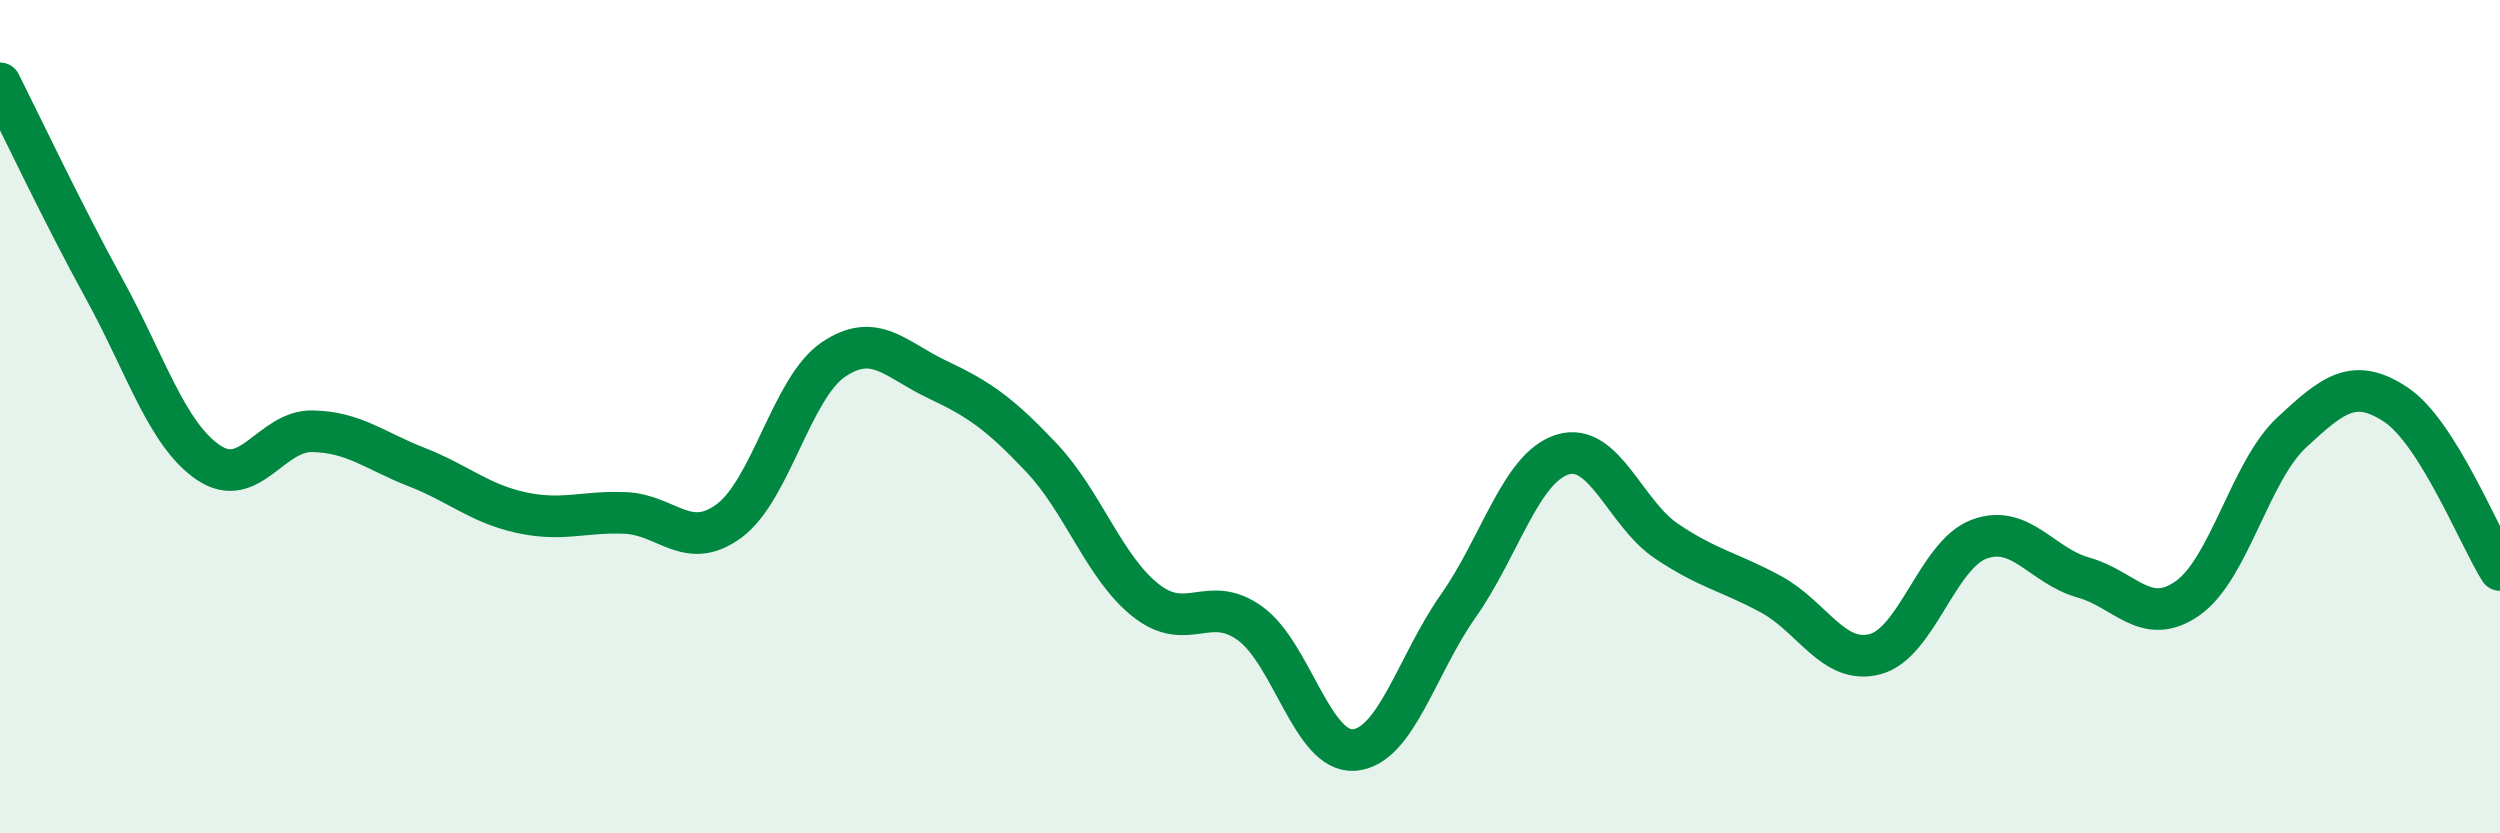
    <svg width="60" height="20" viewBox="0 0 60 20" xmlns="http://www.w3.org/2000/svg">
      <path
        d="M 0,2 C 0.5,2.99 1.5,5.11 2.5,6.93 C 3.5,8.75 4,10.42 5,11.1 C 6,11.78 6.5,10.33 7.5,10.35 C 8.5,10.37 9,10.82 10,11.21 C 11,11.6 11.5,12.08 12.5,12.3 C 13.5,12.52 14,12.27 15,12.31 C 16,12.35 16.5,13.24 17.5,12.5 C 18.5,11.76 19,9.31 20,8.63 C 21,7.95 21.5,8.64 22.5,9.11 C 23.5,9.58 24,9.93 25,10.99 C 26,12.05 26.5,13.62 27.5,14.41 C 28.5,15.2 29,14.24 30,14.96 C 31,15.68 31.5,18.08 32.5,18 C 33.5,17.92 34,15.96 35,14.54 C 36,13.12 36.5,11.22 37.5,10.91 C 38.5,10.6 39,12.32 40,12.99 C 41,13.66 41.5,13.72 42.5,14.26 C 43.5,14.8 44,15.96 45,15.7 C 46,15.44 46.5,13.31 47.5,12.94 C 48.5,12.57 49,13.58 50,13.86 C 51,14.14 51.5,15.06 52.5,14.36 C 53.5,13.66 54,11.31 55,10.38 C 56,9.45 56.5,9.05 57.5,9.71 C 58.5,10.37 59.5,12.89 60,13.68L60 20L0 20Z"
        fill="#008740"
        opacity="0.1"
        stroke-linecap="round"
        stroke-linejoin="round"
      />
      <path
        d="M 0,2 C 0.5,2.99 1.5,5.11 2.5,6.93 C 3.5,8.75 4,10.42 5,11.1 C 6,11.78 6.5,10.33 7.5,10.35 C 8.5,10.37 9,10.82 10,11.21 C 11,11.6 11.5,12.08 12.5,12.3 C 13.5,12.52 14,12.27 15,12.31 C 16,12.35 16.5,13.24 17.5,12.5 C 18.5,11.76 19,9.31 20,8.63 C 21,7.95 21.5,8.64 22.5,9.11 C 23.5,9.58 24,9.93 25,10.99 C 26,12.05 26.5,13.62 27.5,14.41 C 28.5,15.2 29,14.24 30,14.96 C 31,15.68 31.5,18.08 32.5,18 C 33.5,17.92 34,15.96 35,14.54 C 36,13.12 36.5,11.22 37.5,10.91 C 38.5,10.6 39,12.32 40,12.99 C 41,13.66 41.5,13.72 42.5,14.26 C 43.5,14.8 44,15.96 45,15.7 C 46,15.44 46.5,13.31 47.5,12.94 C 48.5,12.57 49,13.58 50,13.86 C 51,14.14 51.5,15.06 52.5,14.36 C 53.5,13.66 54,11.31 55,10.38 C 56,9.45 56.5,9.05 57.5,9.71 C 58.5,10.37 59.5,12.89 60,13.68"
        stroke="#008740"
        stroke-width="1"
        fill="none"
        stroke-linecap="round"
        stroke-linejoin="round"
      />
    </svg>
  